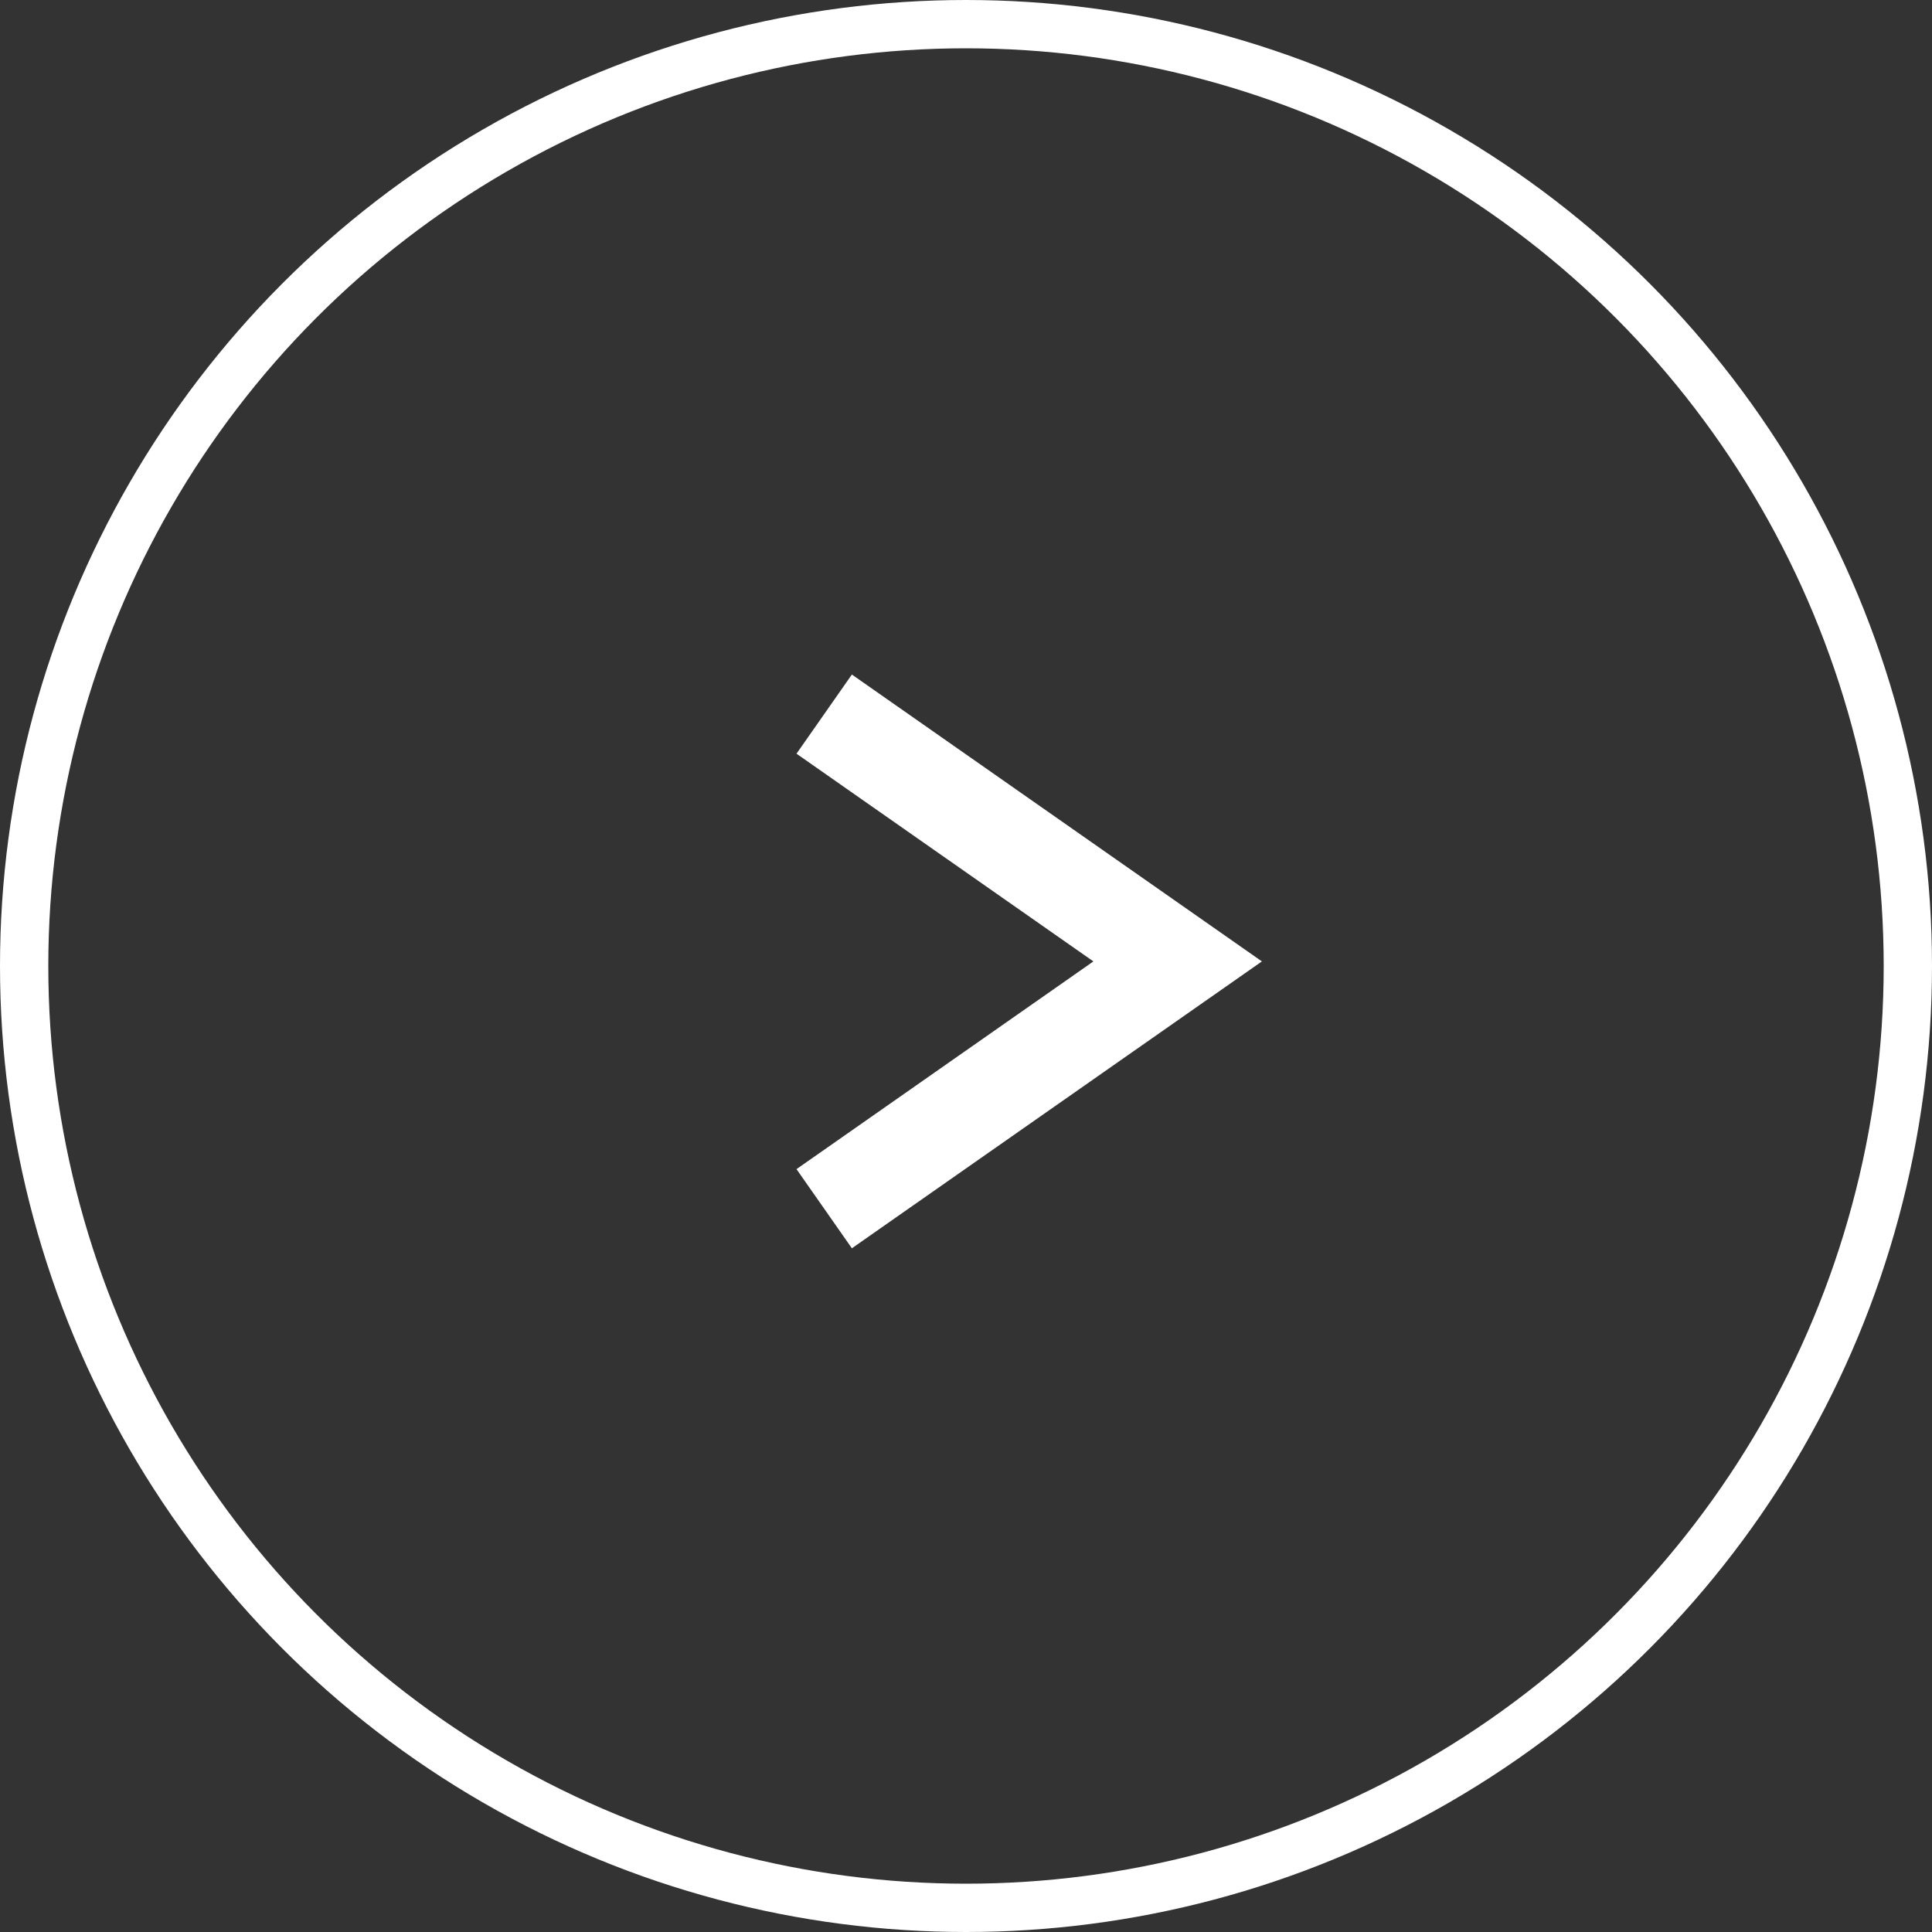 <svg xmlns="http://www.w3.org/2000/svg" width="40" height="40" viewBox="0 0 40 40"><rect x="0" y="0" width="40" height="40" fill="#333333" stroke="none"/><defs><style>.a,.b,.d{fill:none;}.a,.b{stroke:#fff;}.b{stroke-width:2px;}.c{stroke:none;}</style></defs><g transform="translate(-0.5)"><g class="a" transform="translate(0.5)"><circle class="c" cx="20" cy="20" r="20"/><circle class="d" cx="20" cy="20" r="19.5"/></g><path class="b" d="M-15698.574-15149l7.318,5.12-7.318,5.12" transform="translate(15716.138 15163.785)"/></g></svg>